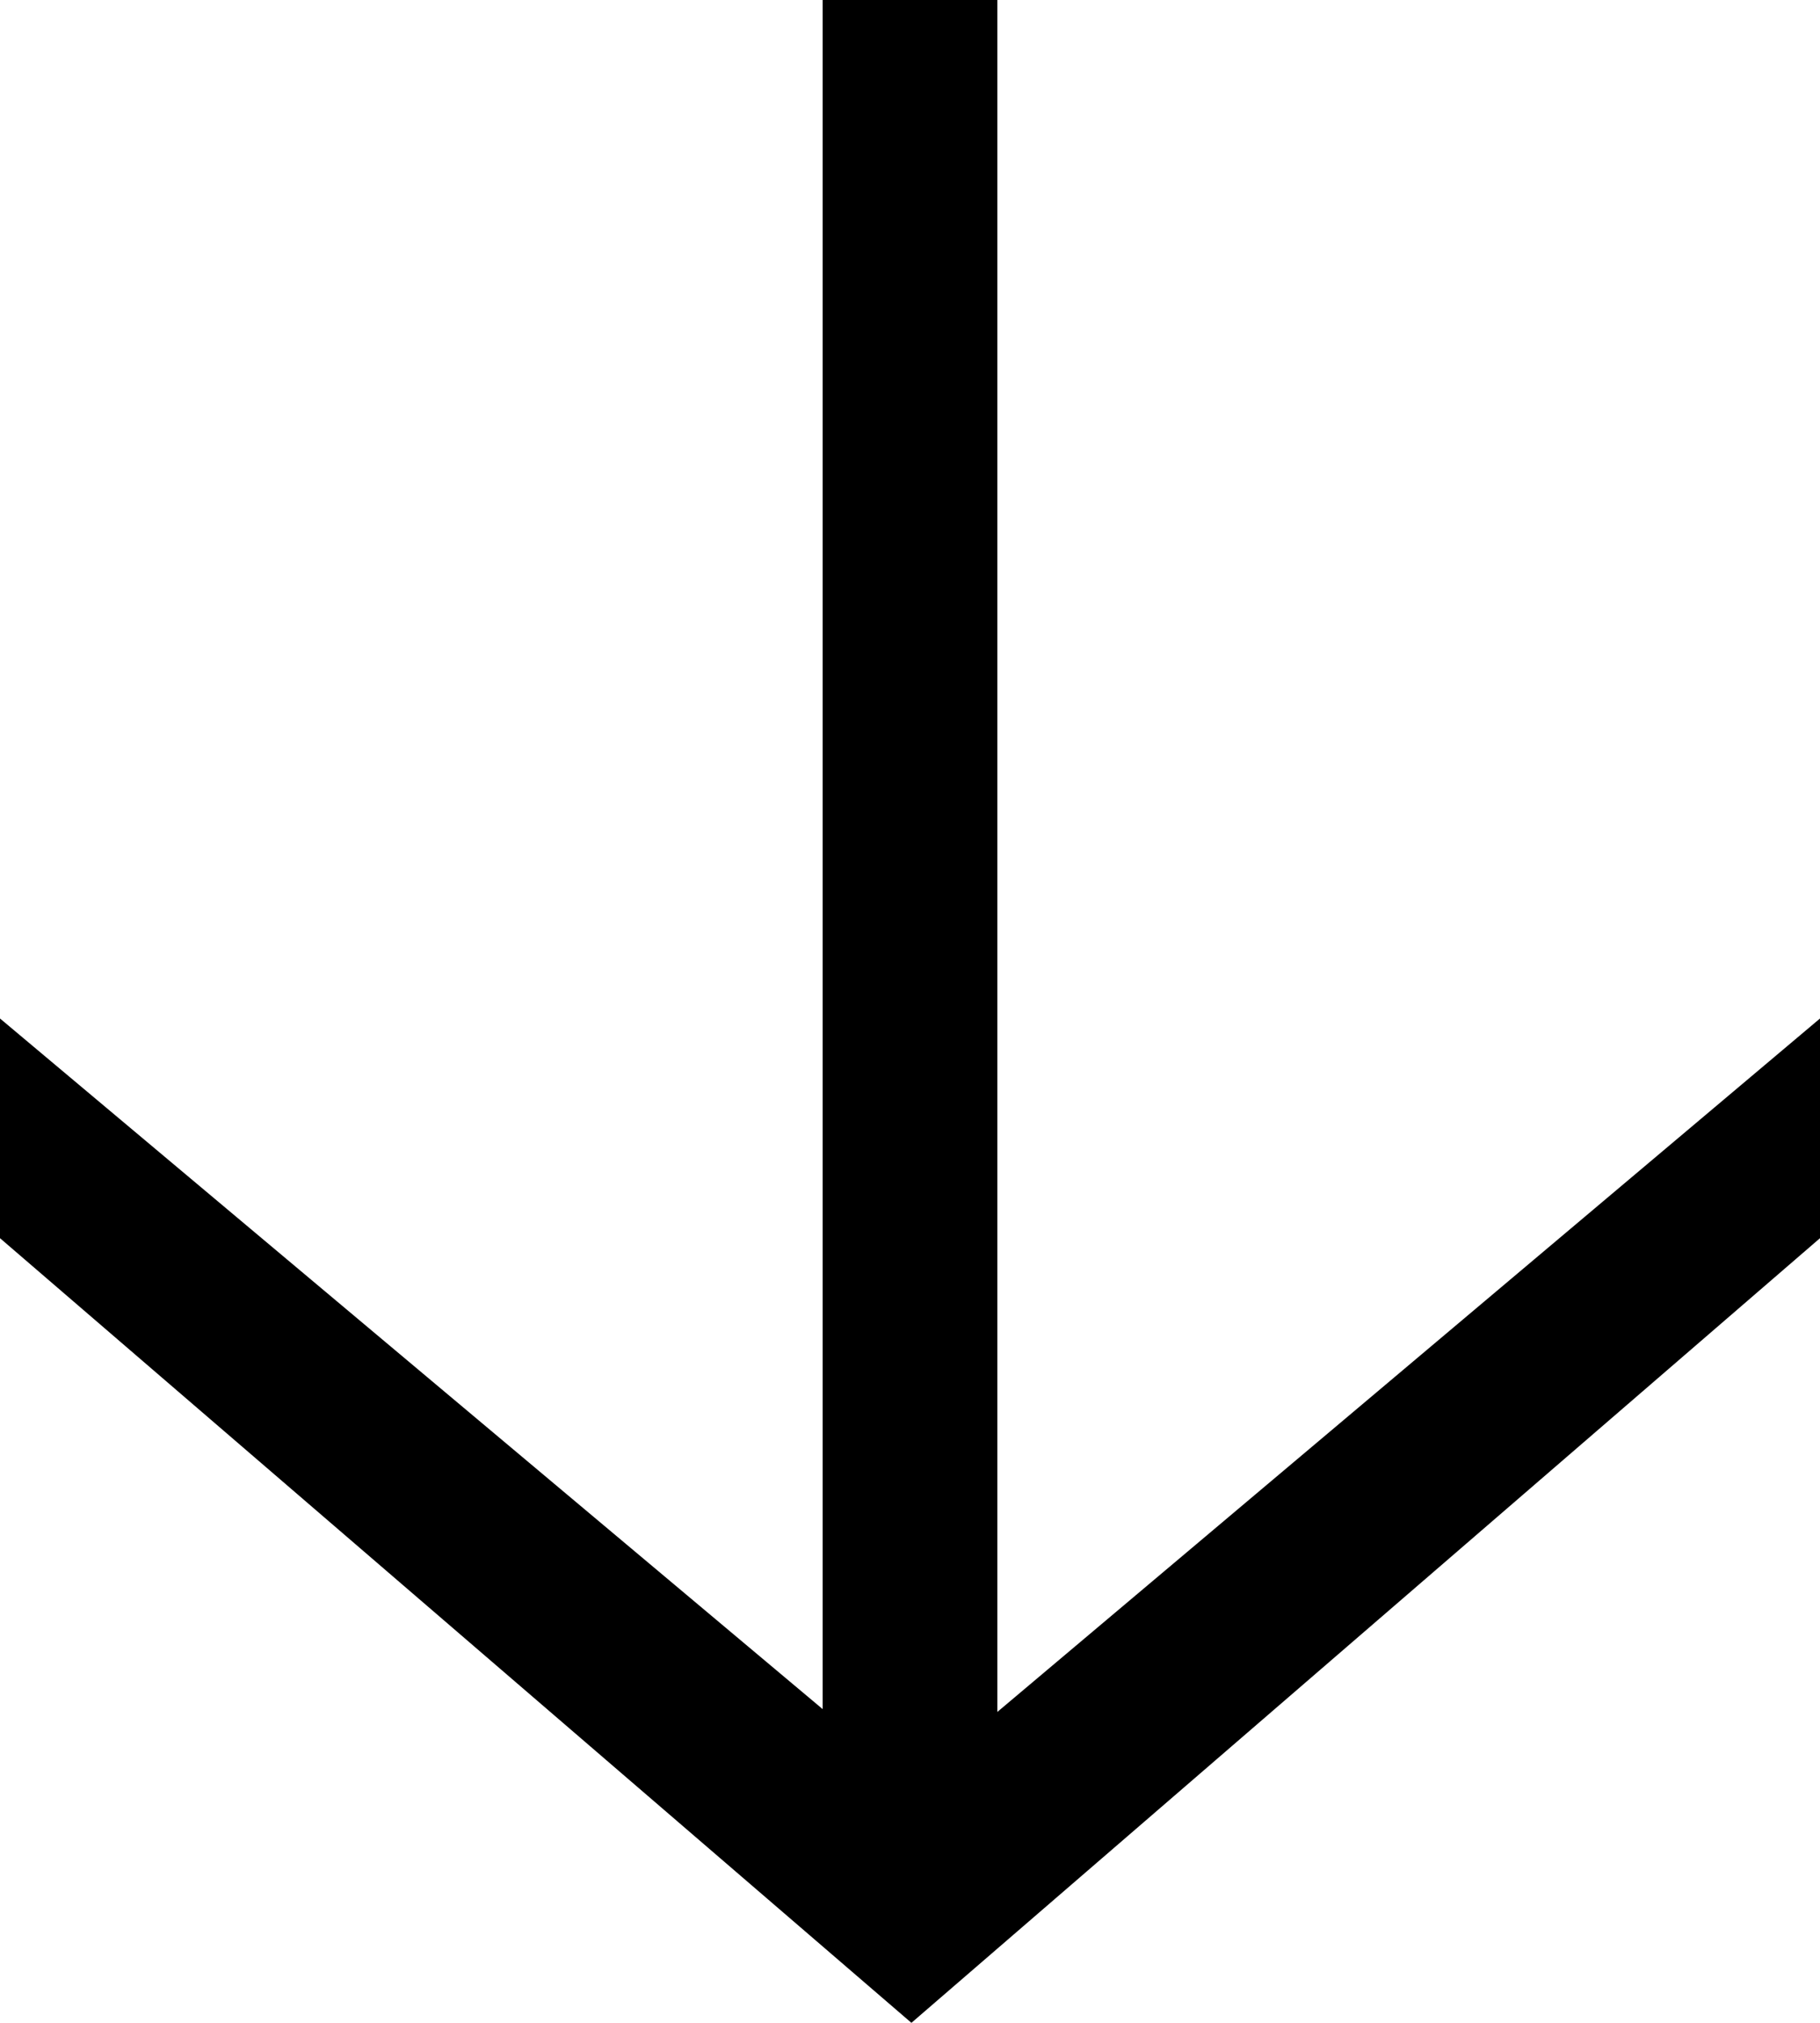 <?xml version="1.0" encoding="UTF-8"?> <svg xmlns="http://www.w3.org/2000/svg" width="9" height="10" viewBox="0 0 9 10" fill="none"><path d="M4.92551e-08 5.035L4.068 8.449L4.068 0L4.932 3.63747e-08L4.932 8.463L9 5.035V6.121L4.507 10L0 6.121L4.92551e-08 5.035Z" fill="black"></path></svg> 